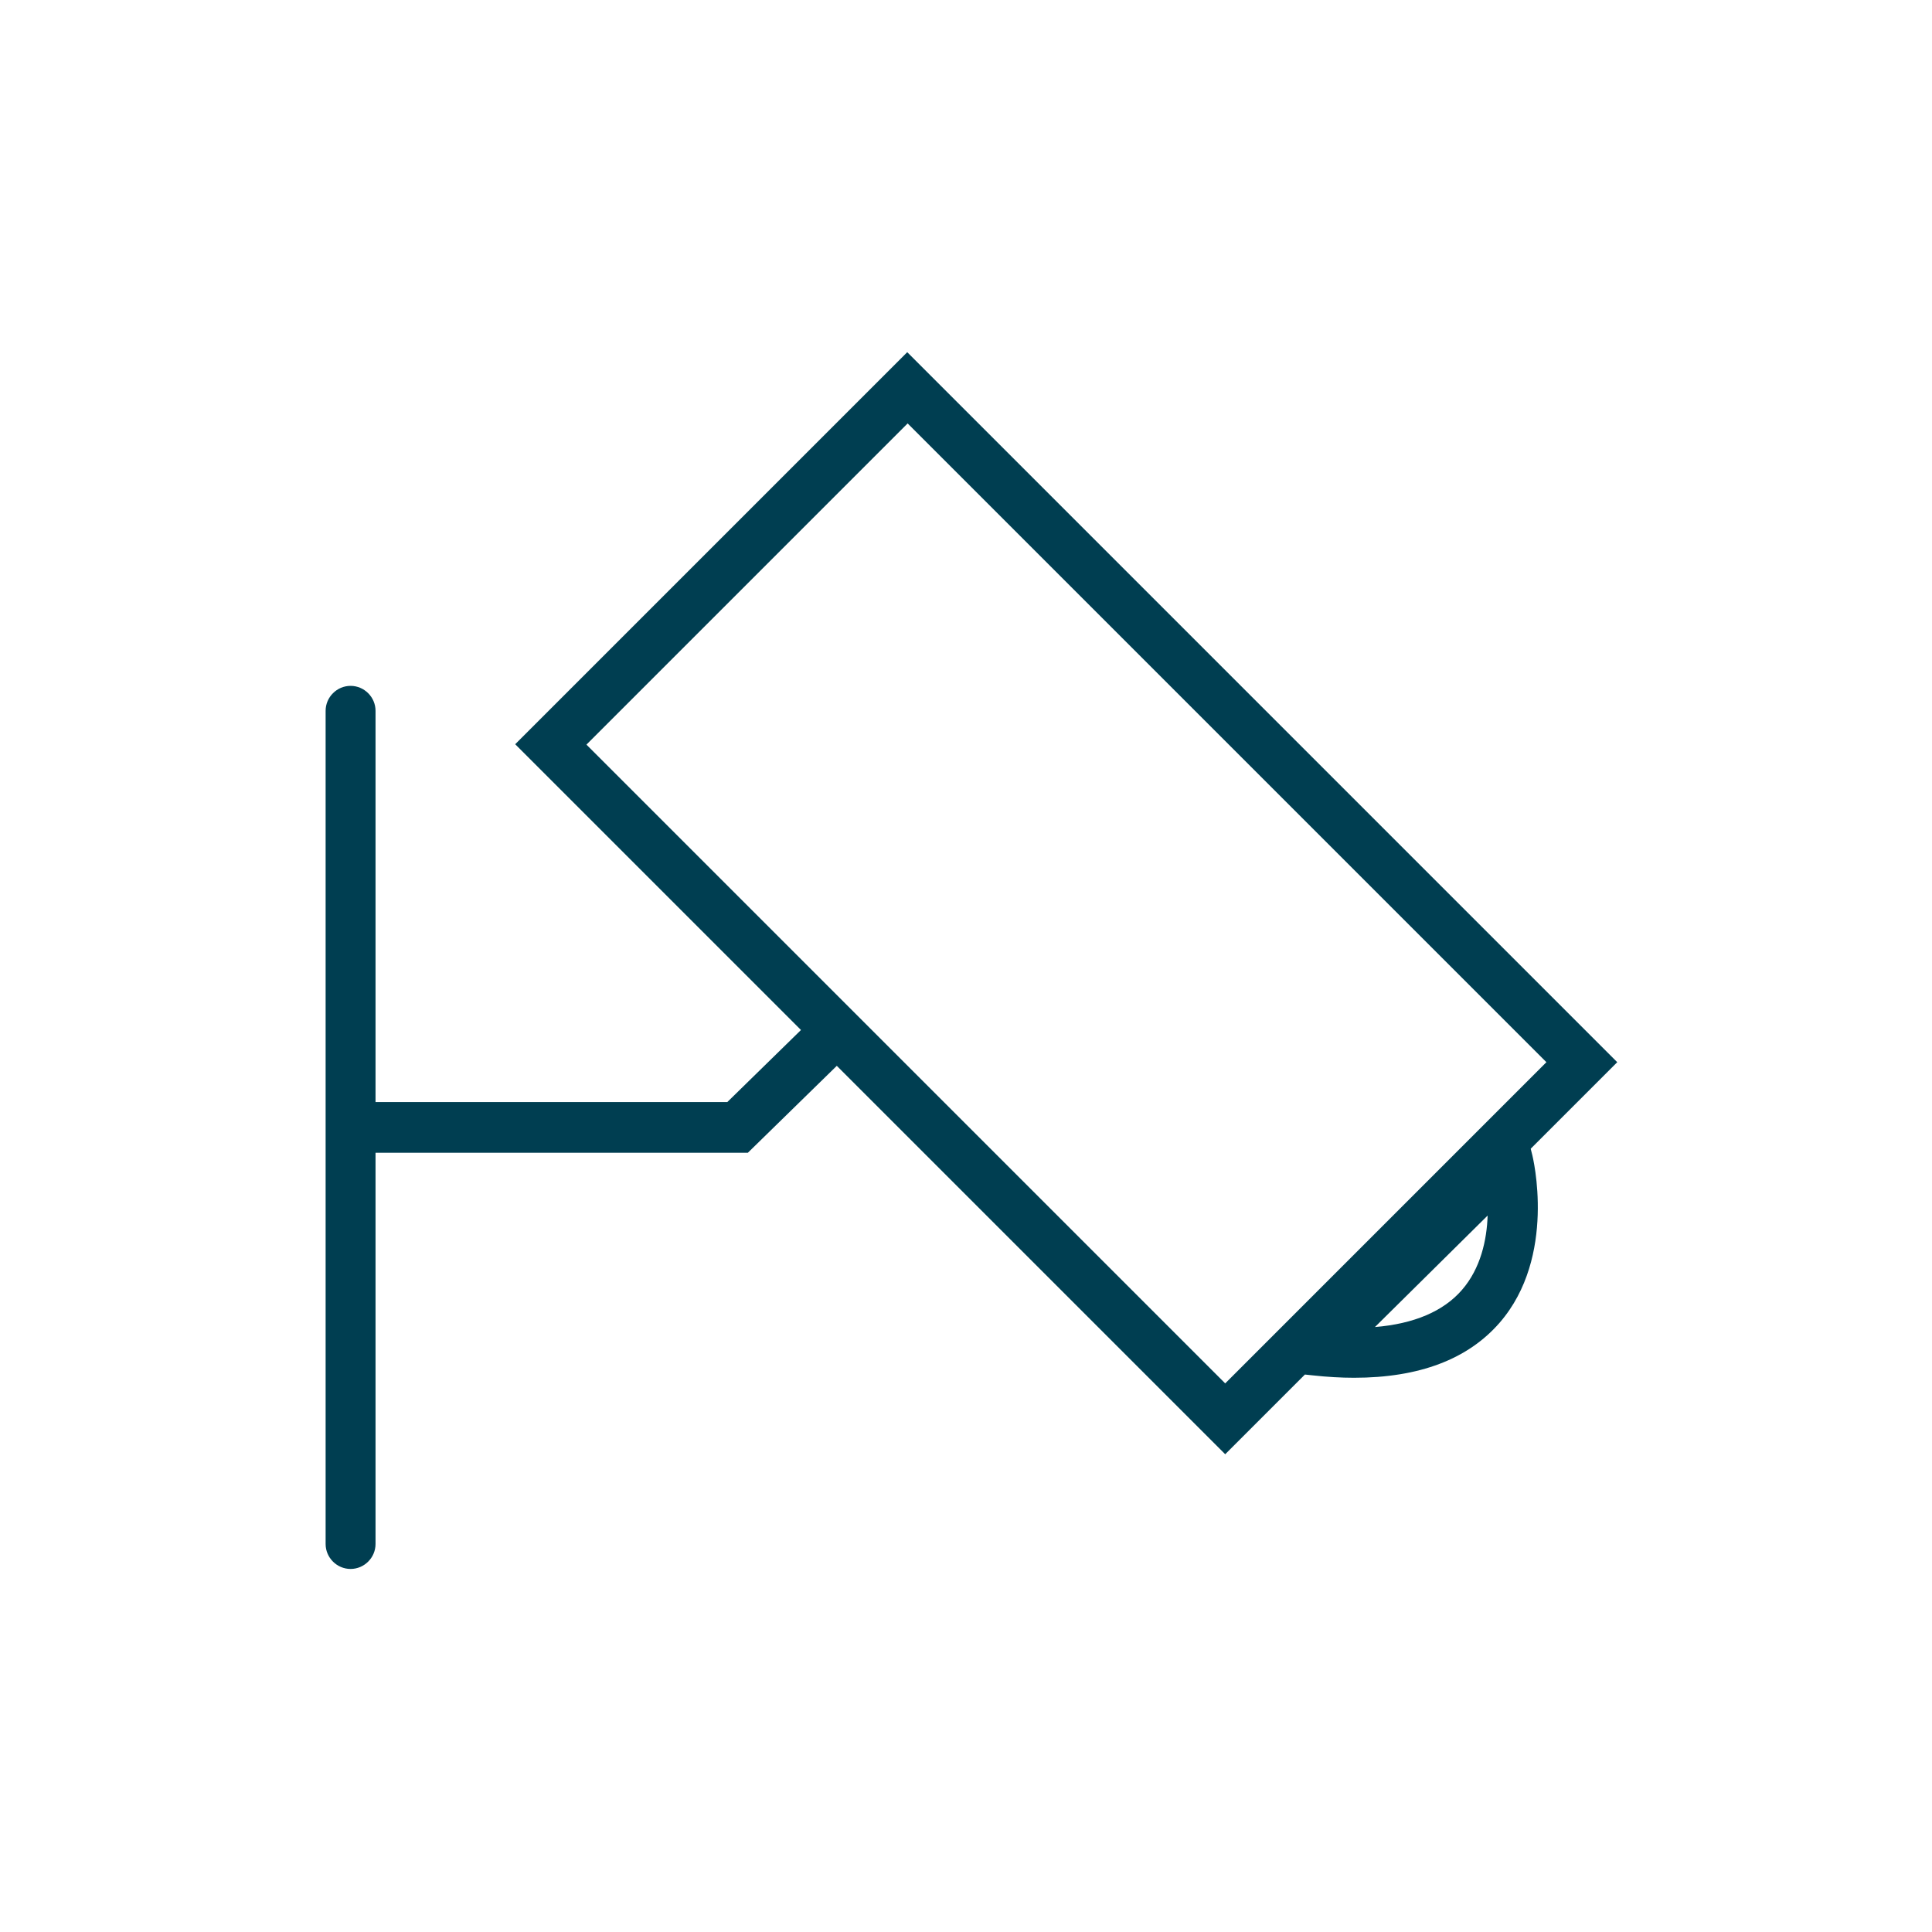 <?xml version="1.0" encoding="UTF-8"?> <svg xmlns="http://www.w3.org/2000/svg" id="Capa_1" data-name="Capa 1" viewBox="0 0 48 48"> <defs> <style> .cls-1 { fill: #003e51; } </style> </defs> <path class="cls-1" d="m38.03,28.54l2.15-2.15L22.54,8.75l-9.74,9.74,7.1,7.1-1.83,1.79h-8.74v-9.72c0-.34-.28-.62-.62-.62s-.62.28-.62.62v20.7c0,.34.28.62.62.62s.62-.28.62-.62v-9.72h9.25l2.21-2.16,9.65,9.65,1.98-1.98.19.02c.36.04.71.06,1.03.06,1.62,0,2.83-.46,3.62-1.37,1.42-1.64.83-4.1.8-4.2l-.03-.12Zm-16.79-3.37s0,0,0,0,0,0,0,0l-6.67-6.67,7.98-7.98,15.87,15.87-7.98,7.98-9.2-9.2Zm15.08,6.88c-.46.53-1.19.84-2.16.92l2.8-2.77c-.02.6-.17,1.31-.64,1.85Z"></path> </svg> 